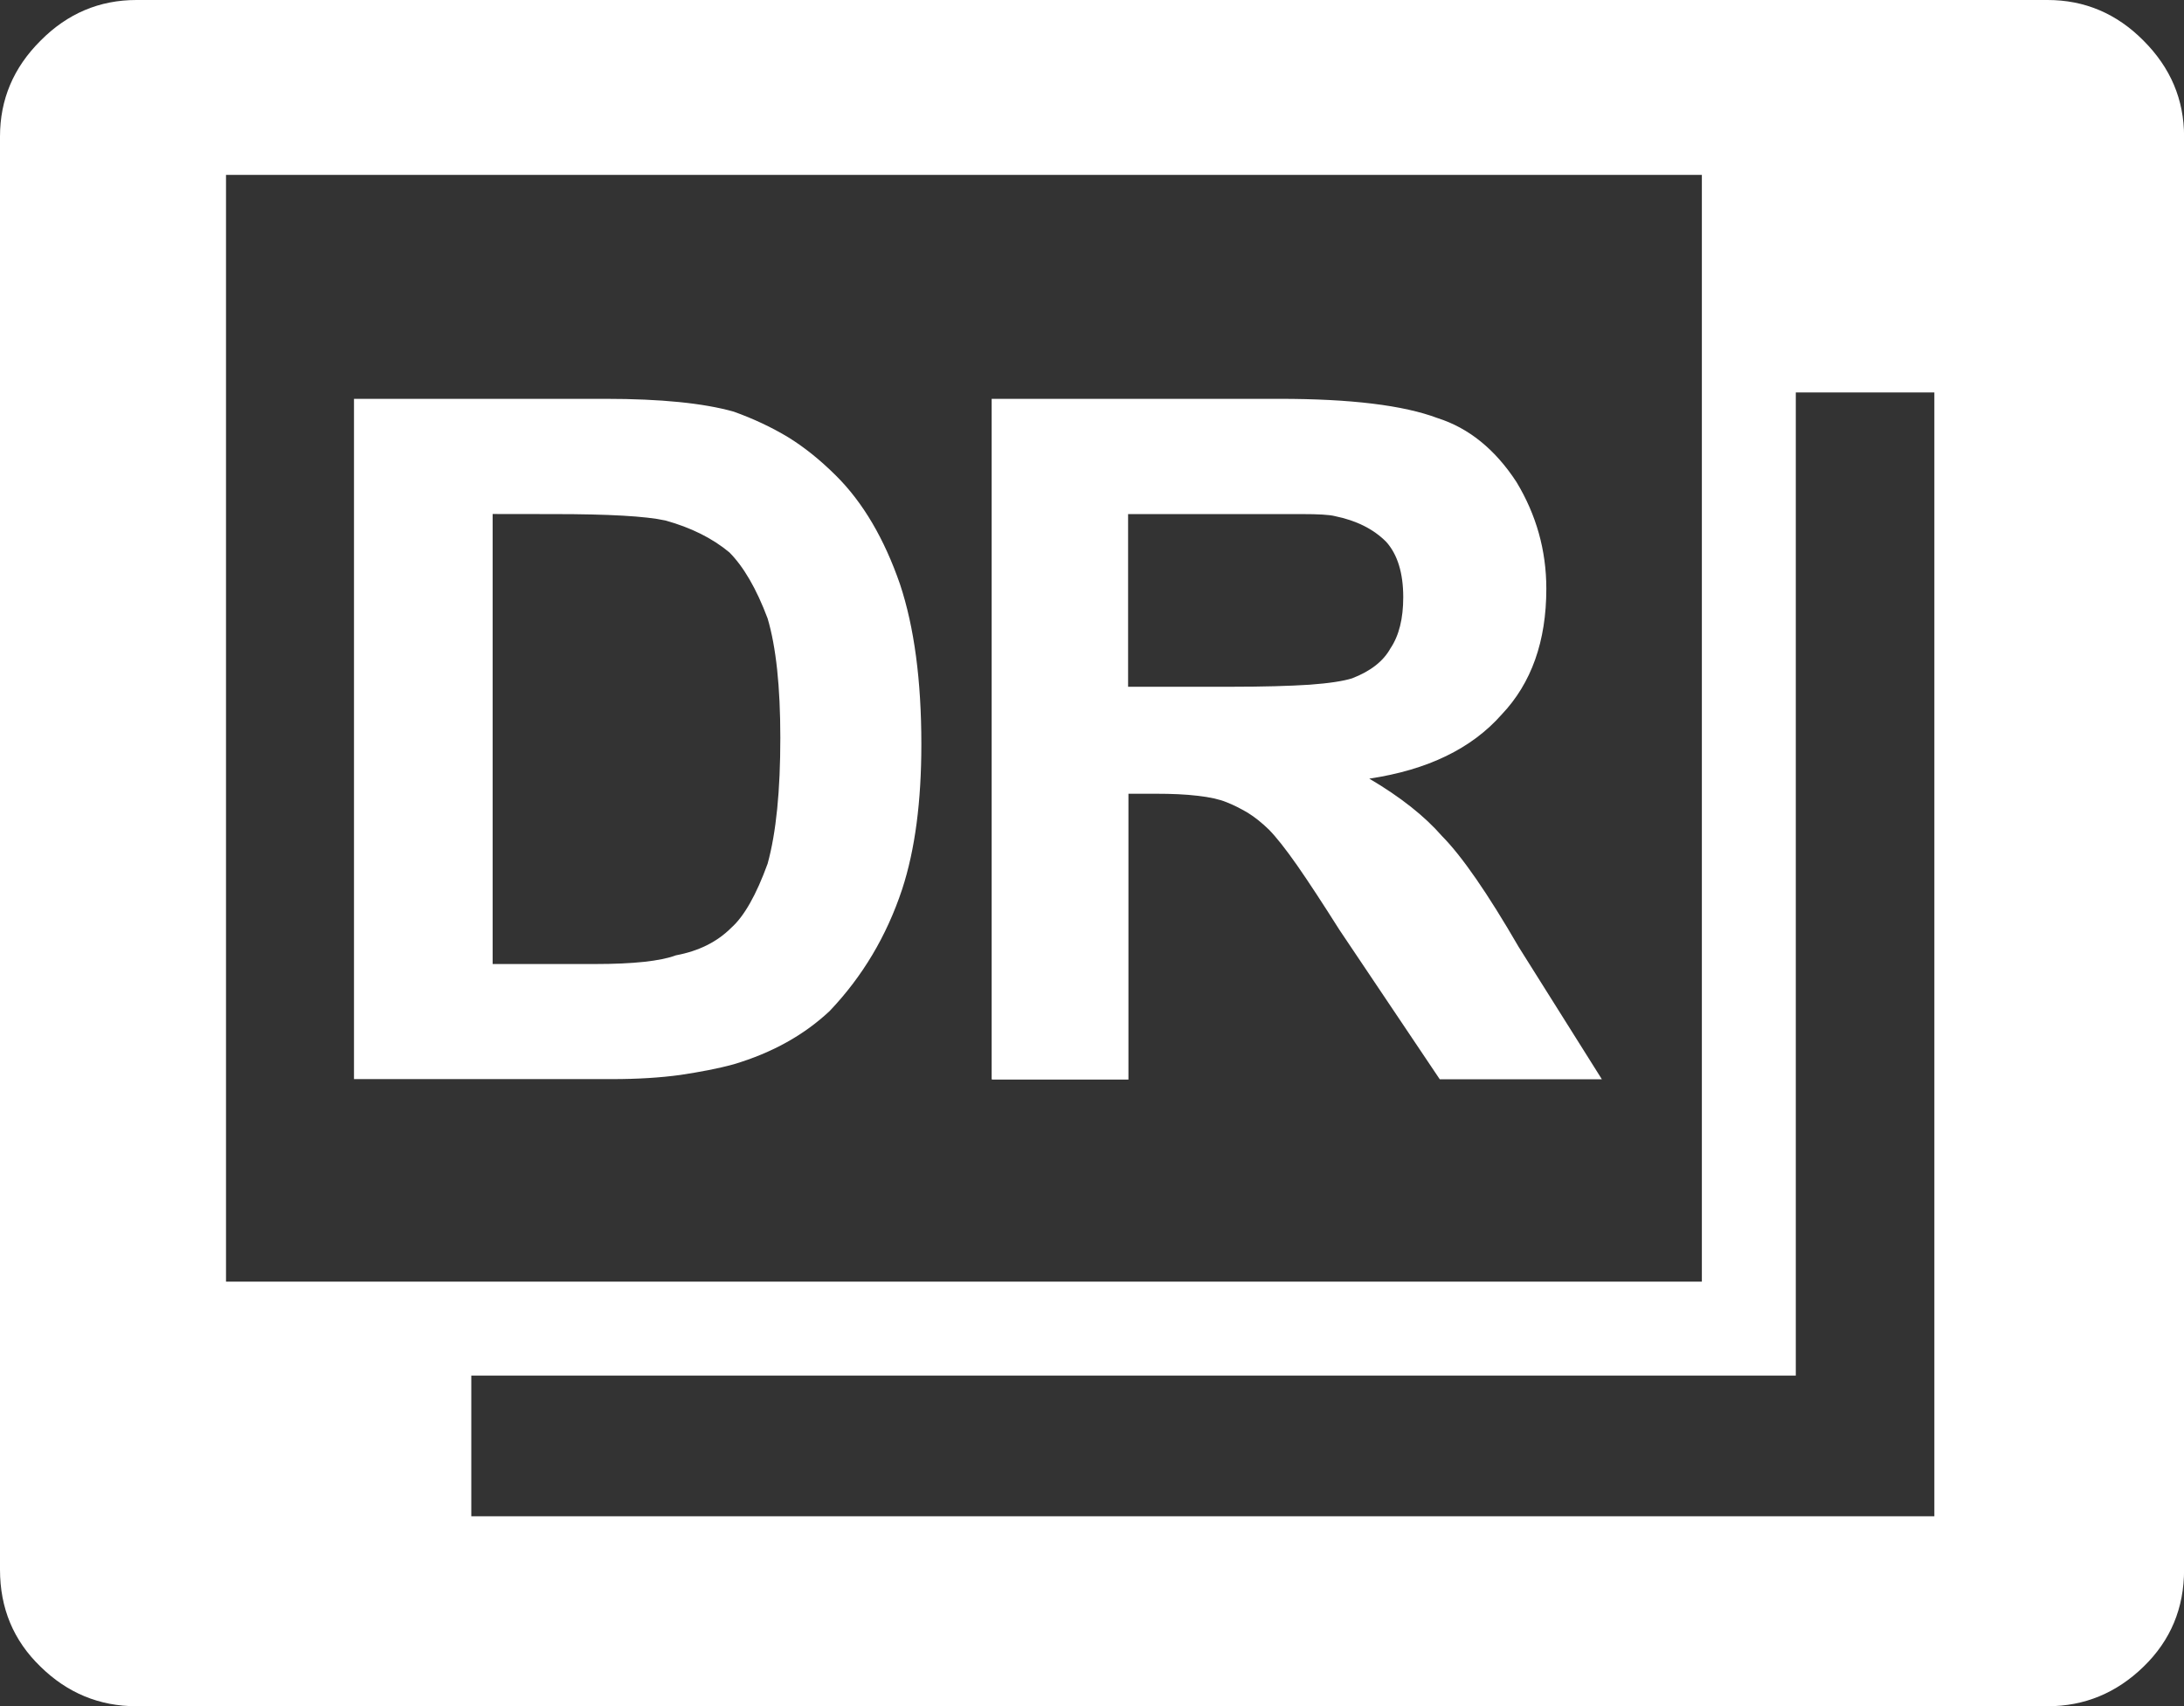 <?xml version="1.0" encoding="utf-8"?>
<!-- Generator: Adobe Illustrator 16.2.0, SVG Export Plug-In . SVG Version: 6.00 Build 0)  -->
<!DOCTYPE svg PUBLIC "-//W3C//DTD SVG 1.1//EN" "http://www.w3.org/Graphics/SVG/1.1/DTD/svg11.dtd">
<svg version="1.1" id="レイヤー_1" xmlns="http://www.w3.org/2000/svg" xmlns:xlink="http://www.w3.org/1999/xlink" x="0px"
	 y="0px" width="25.598px" height="20px" viewBox="0 0 25.598 20" enable-background="new 0 0 25.598 20" xml:space="preserve">
<rect x="0" y="0" width="25.598" height="20" fill="#333333" stroke="none"/>
<g>
	<path fill="#FFFFFF" d="M23.999,0c0.433,0,0.809,0.158,1.124,0.476c0.317,0.317,0.476,0.691,0.476,1.125v16.797
		c0,0.451-0.157,0.83-0.476,1.139C24.806,19.845,24.431,20,23.999,20H1.599c-0.434,0-0.809-0.155-1.124-0.464
		C0.157,19.229,0,18.85,0,18.398V1.601c0-0.434,0.157-0.808,0.476-1.125C0.791,0.158,1.166,0,1.599,0H23.999z M2.649,15.023h17.298
		V2.05H2.649V15.023z M4.149,4.675h2.95c0.649,0,1.149,0.051,1.5,0.15c0.232,0.083,0.444,0.183,0.637,0.299
		c0.192,0.118,0.379,0.269,0.563,0.452c0.316,0.314,0.566,0.74,0.75,1.273c0.166,0.5,0.25,1.125,0.25,1.875
		c0,0.668-0.073,1.233-0.225,1.699c-0.183,0.552-0.467,1.025-0.849,1.427C9.425,12.132,9.05,12.341,8.6,12.475
		c-0.185,0.051-0.393,0.09-0.625,0.125c-0.233,0.032-0.5,0.049-0.801,0.049H4.149V4.675z M22.673,4.6h-1.625v11.524H5.524v1.649
		h17.148V4.6z M5.774,6.025V11.3h1.199c0.45,0,0.767-0.034,0.949-0.102c0.268-0.05,0.483-0.157,0.65-0.324
		c0.15-0.134,0.292-0.384,0.425-0.75c0.101-0.366,0.149-0.859,0.149-1.476c0-0.6-0.05-1.065-0.149-1.399
		C8.866,6.9,8.715,6.642,8.549,6.475c-0.199-0.166-0.45-0.291-0.75-0.374c-0.232-0.051-0.667-0.075-1.3-0.075L5.774,6.025
		L5.774,6.025z M11.623,12.648V4.675h3.375c0.833,0,1.451,0.075,1.852,0.226c0.365,0.116,0.674,0.366,0.924,0.749
		c0.232,0.384,0.35,0.801,0.35,1.251c0,0.616-0.175,1.108-0.524,1.475c-0.351,0.398-0.867,0.649-1.551,0.751
		c0.367,0.216,0.65,0.441,0.852,0.673c0.232,0.234,0.533,0.668,0.899,1.3l0.975,1.551h-1.9l-1.175-1.75
		c-0.2-0.316-0.366-0.57-0.5-0.762c-0.134-0.191-0.242-0.327-0.326-0.413c-0.083-0.081-0.167-0.148-0.249-0.199
		c-0.084-0.049-0.167-0.092-0.25-0.124c-0.083-0.034-0.195-0.059-0.337-0.075c-0.142-0.017-0.304-0.024-0.487-0.024h-0.325v3.35
		h-1.601V12.648z M13.223,8.05h1.199c0.385,0,0.692-0.009,0.926-0.024c0.233-0.017,0.399-0.043,0.5-0.075
		c0.217-0.084,0.365-0.2,0.449-0.351c0.101-0.15,0.15-0.35,0.15-0.6c0-0.283-0.067-0.501-0.2-0.649c-0.149-0.15-0.35-0.25-0.6-0.301
		c-0.066-0.017-0.196-0.024-0.389-0.024c-0.191,0-0.453,0-0.786,0h-1.25V8.05z"/>
</g>
</svg>
